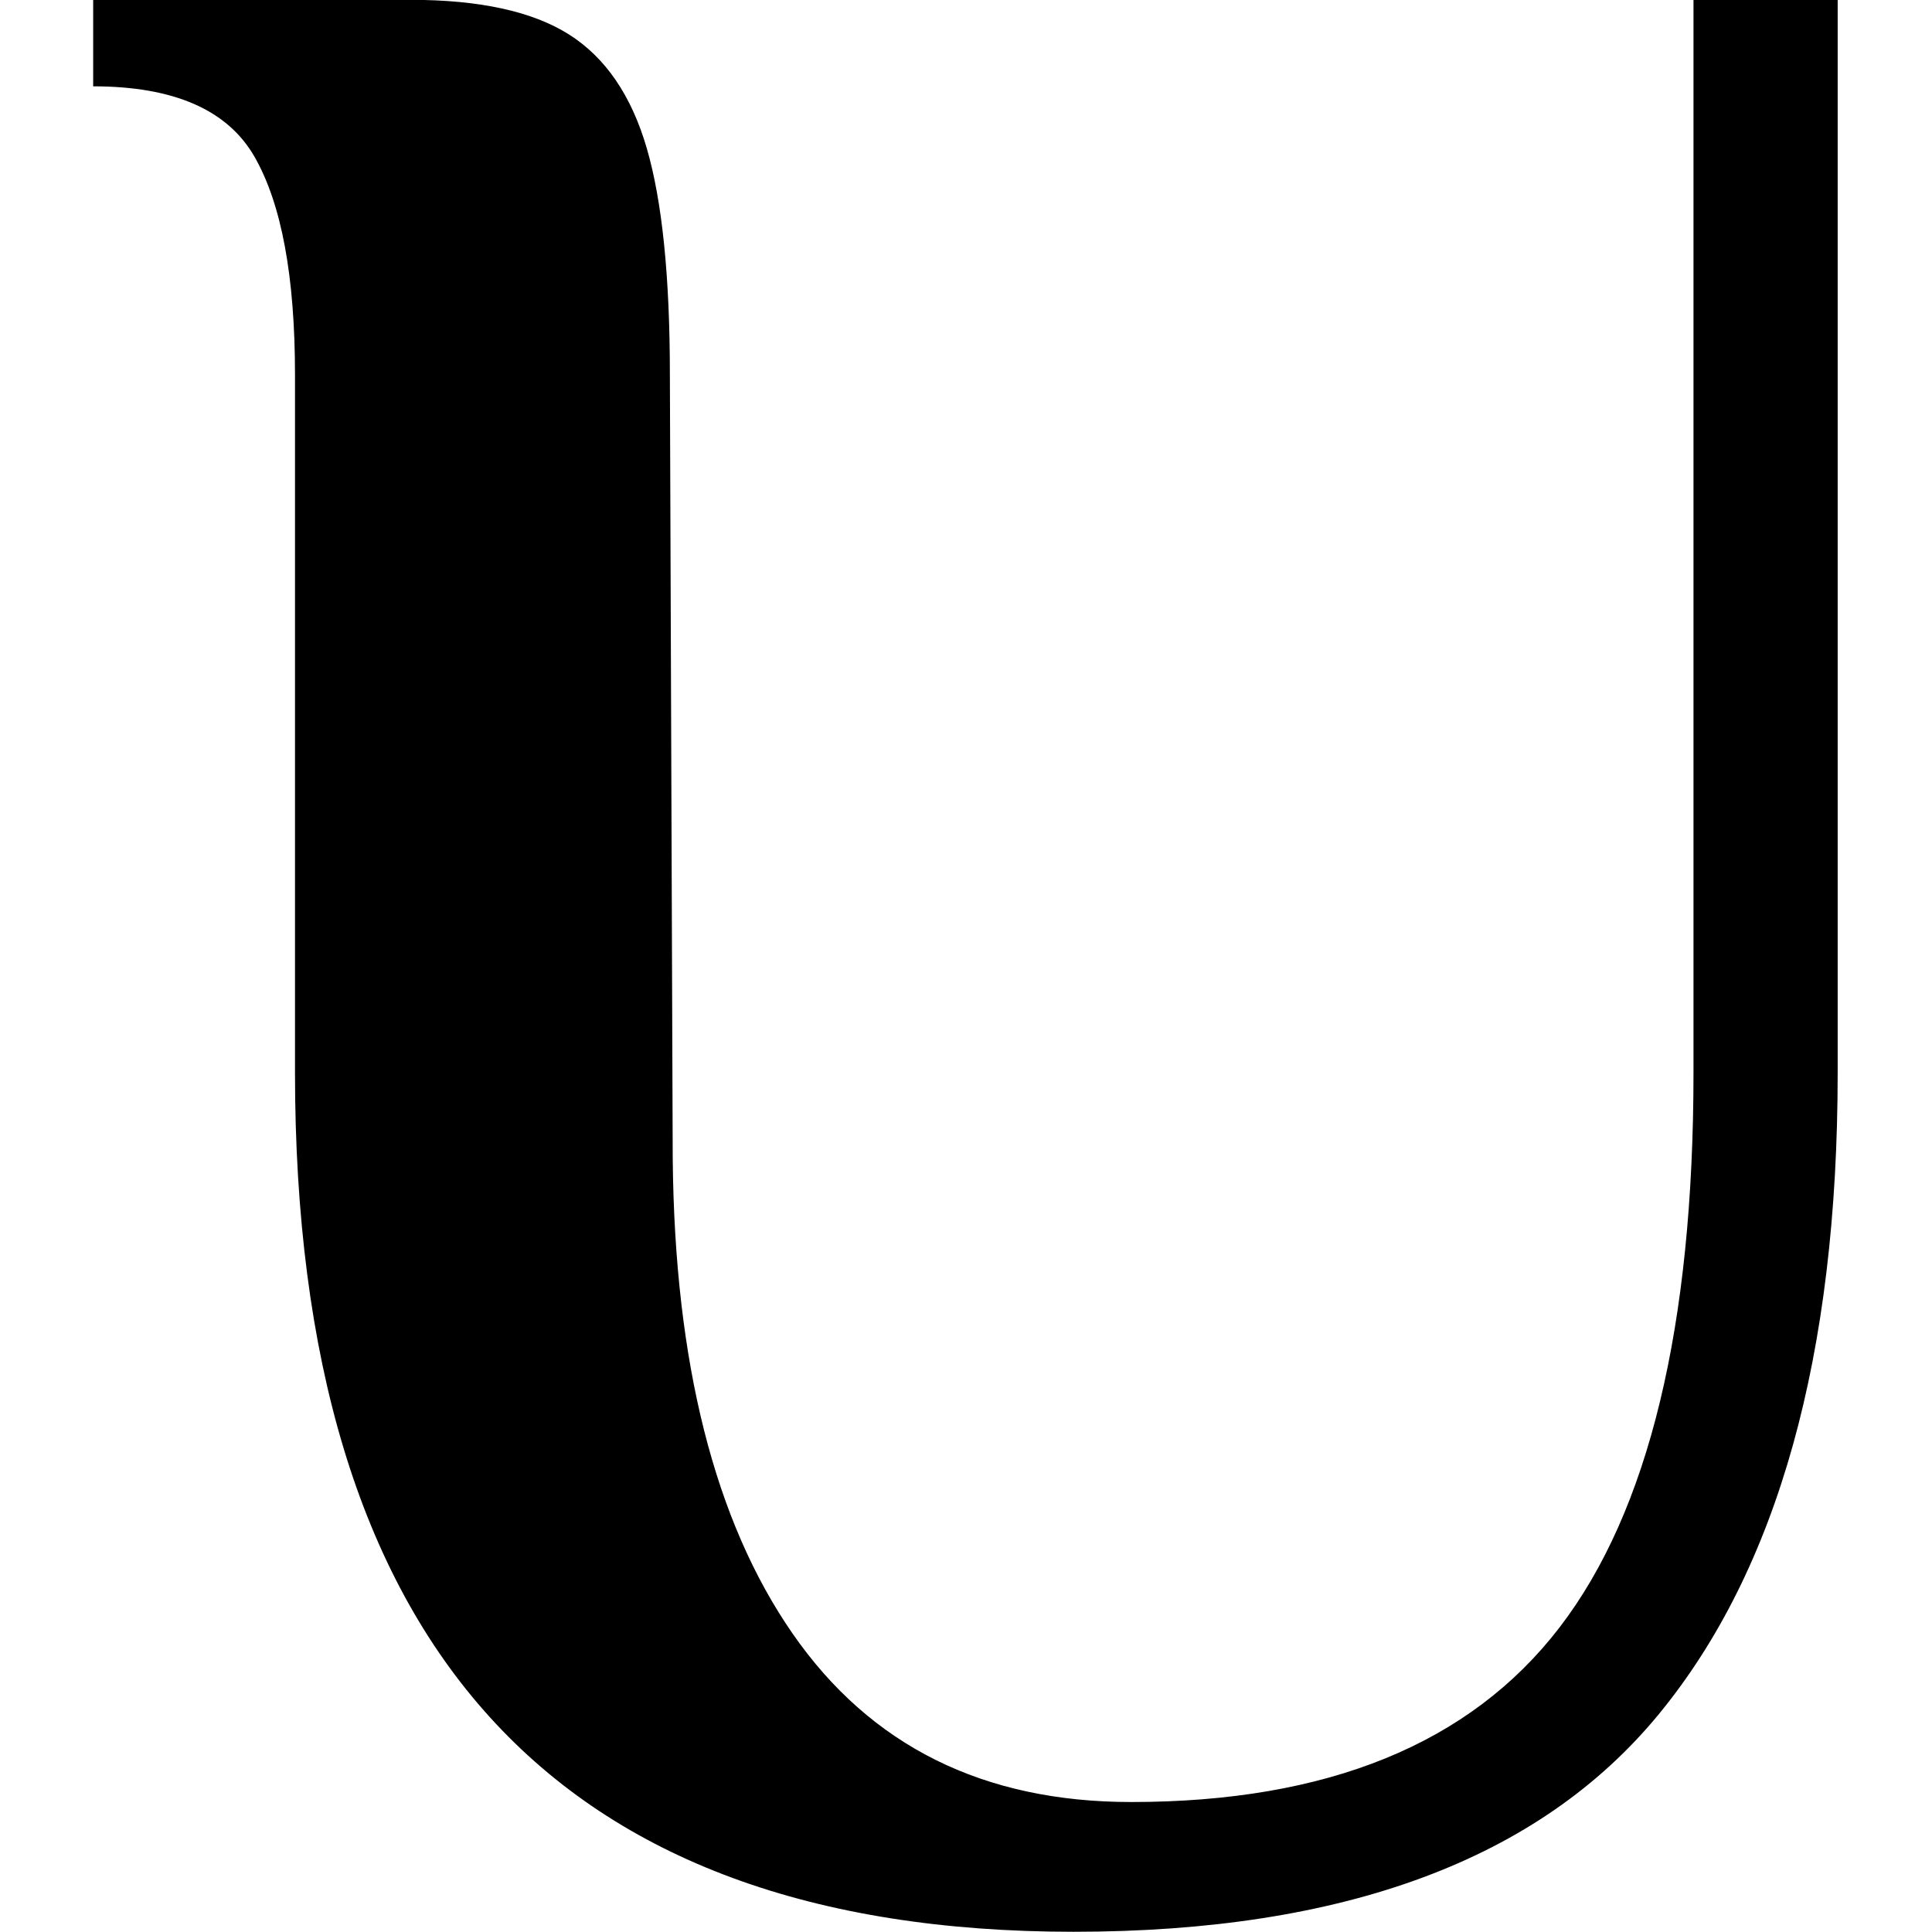 <?xml version="1.0" encoding="UTF-8" standalone="no"?>
<!DOCTYPE svg PUBLIC "-//W3C//DTD SVG 1.1//EN" "http://www.w3.org/Graphics/SVG/1.1/DTD/svg11.dtd">
<svg width="100%" height="100%" viewBox="0 0 512 512" version="1.1" xmlns="http://www.w3.org/2000/svg" xmlns:xlink="http://www.w3.org/1999/xlink" xml:space="preserve" xmlns:serif="http://www.serif.com/" style="fill-rule:evenodd;clip-rule:evenodd;stroke-linejoin:round;stroke-miterlimit:2;">
    <g transform="matrix(12.582,-2.52006e-32,2.52006e-32,12.582,-5301.37,-1380.09)">
        <path d="M443.957,150.376C433.025,150.376 427.559,144.343 427.559,132.277L427.559,117.58C427.559,115.515 427.276,113.986 426.709,112.994C426.142,112.002 425.008,111.506 423.308,111.506L423.308,109.684L429.988,109.684C431.446,109.684 432.56,109.927 433.329,110.413C434.098,110.899 434.645,111.699 434.969,112.812C435.293,113.926 435.455,115.515 435.455,117.58L435.515,134.099C435.556,138.391 436.396,141.722 438.036,144.09C439.676,146.459 442.054,147.643 445.172,147.643C449.302,147.643 452.308,146.418 454.191,143.969C456.074,141.519 457.015,137.622 457.015,132.277L457.015,109.684L460.052,109.684L460.052,132.277C460.052,138.229 458.797,142.734 456.286,145.791C453.776,148.848 449.666,150.376 443.957,150.376Z" style="fill-rule:nonzero;"/>
    </g>
</svg>
